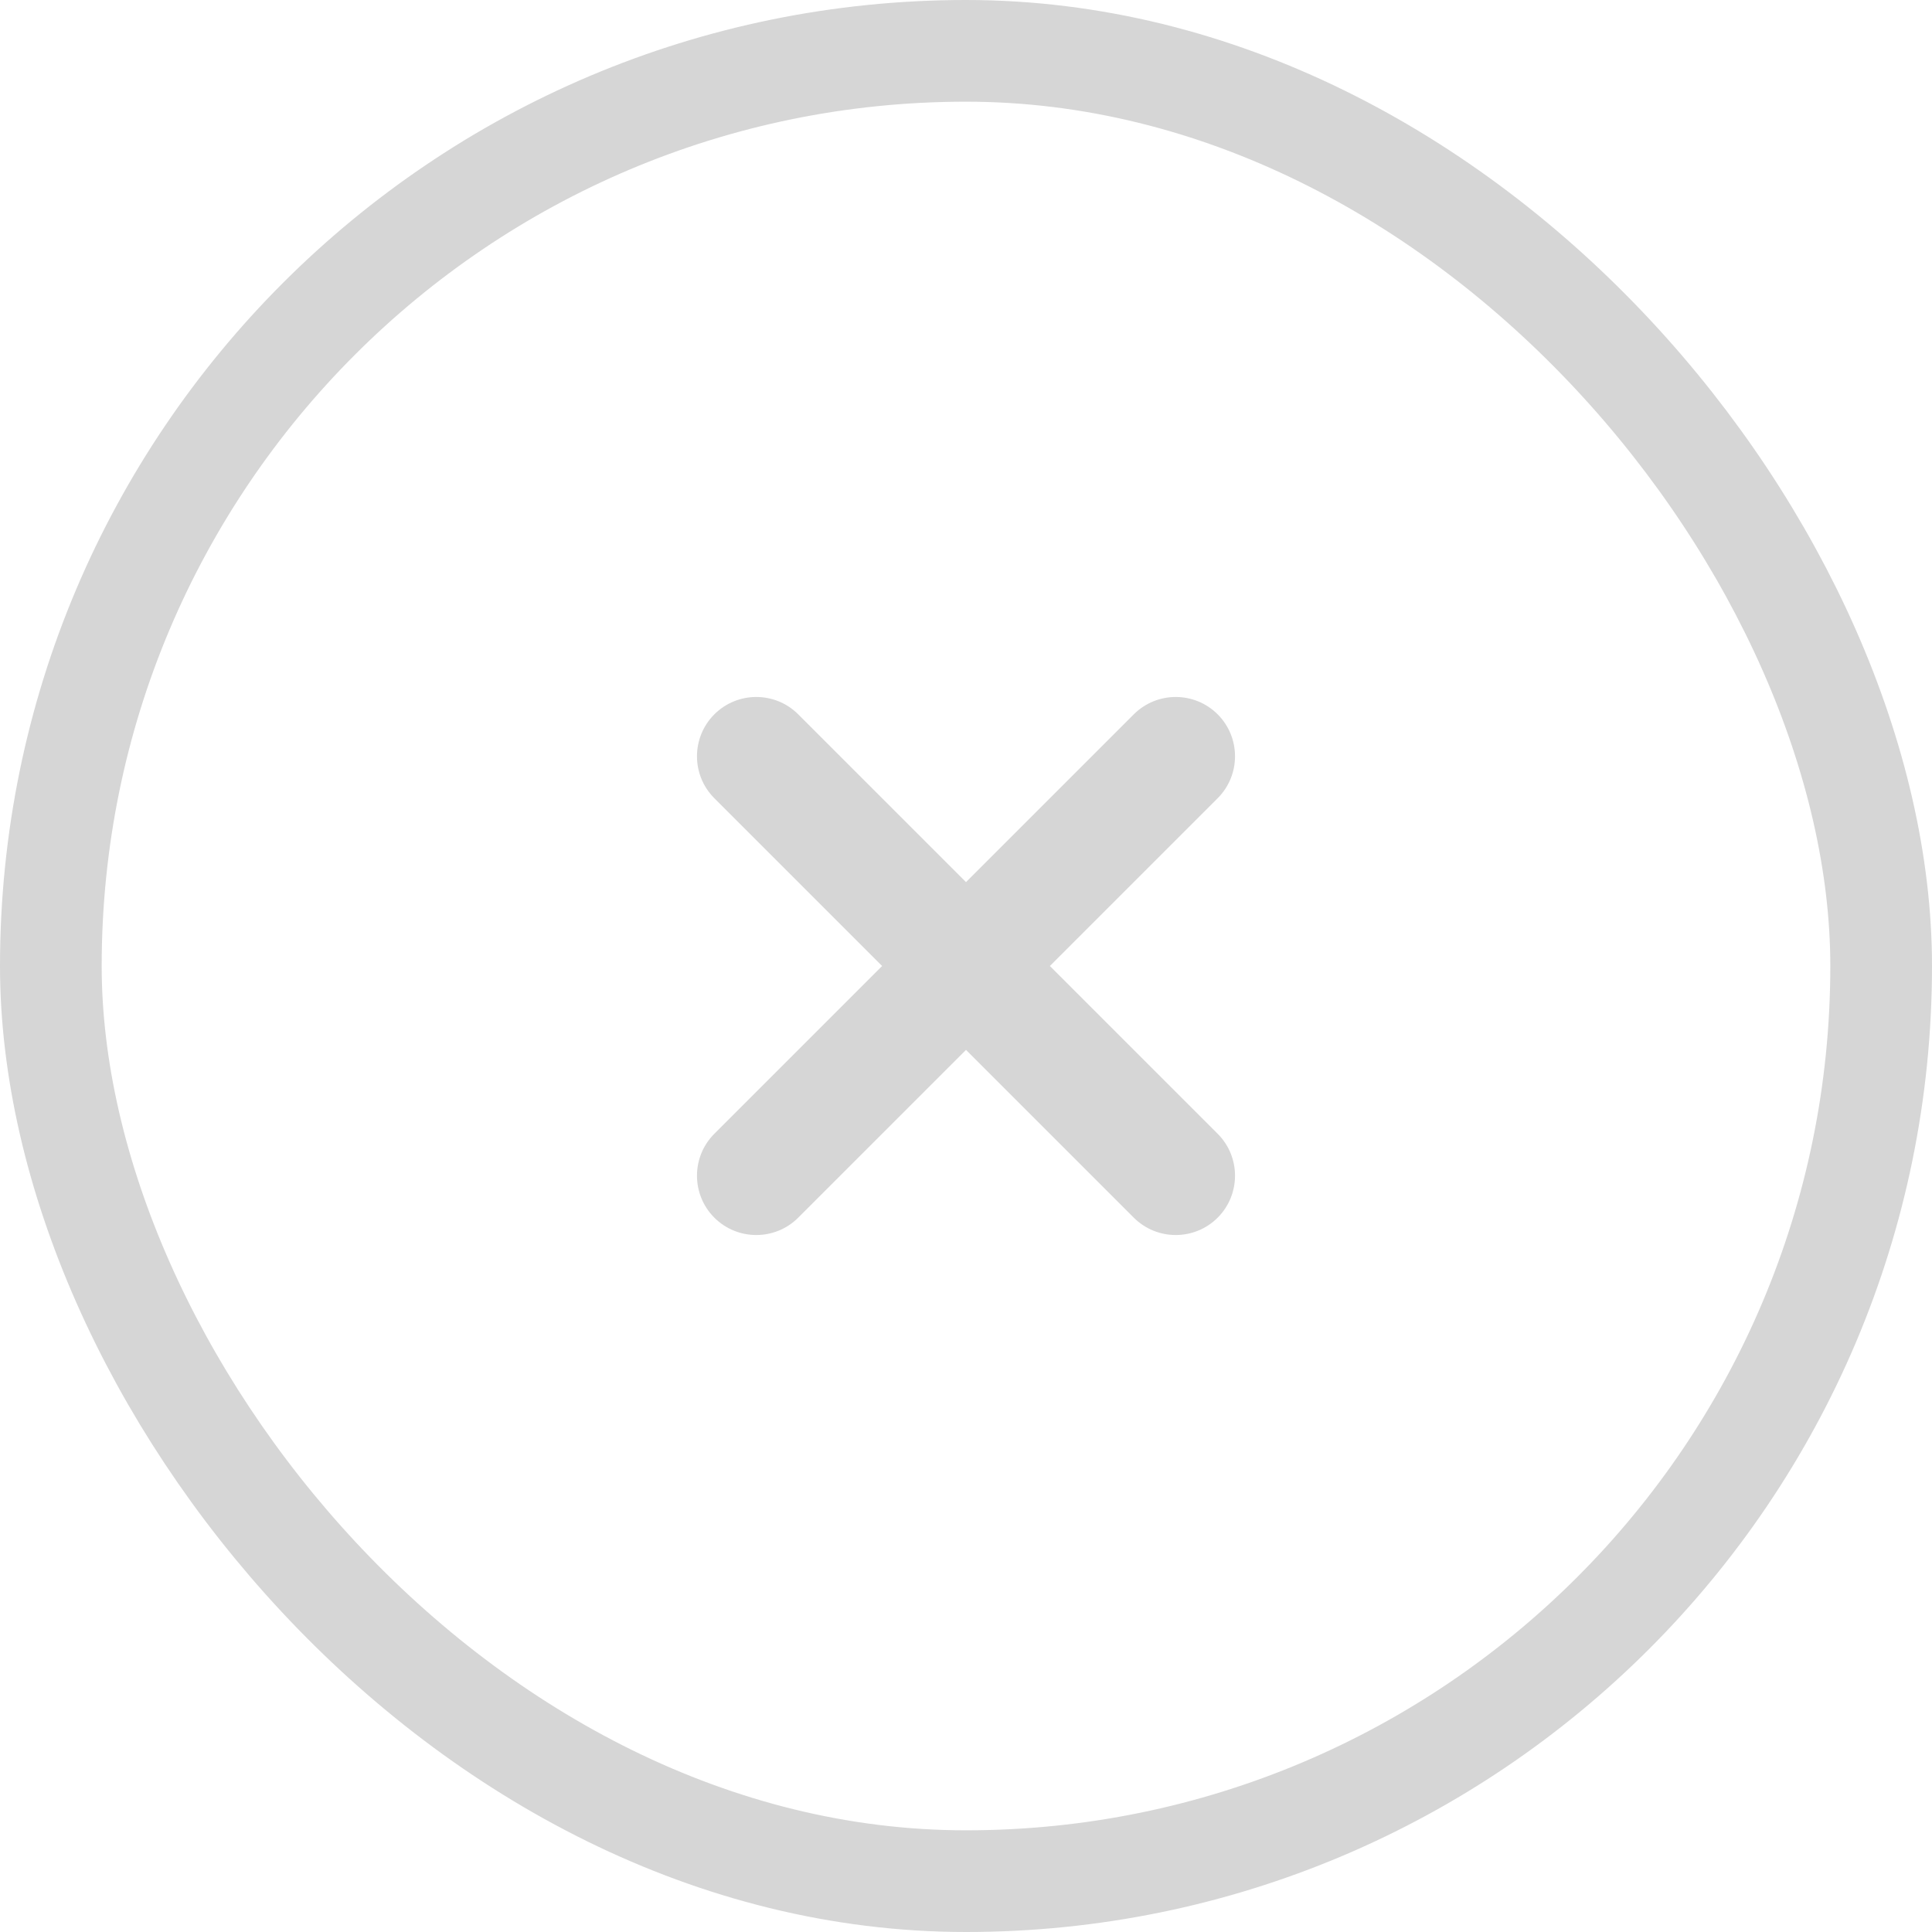 <svg width="38" height="38" viewBox="0 0 38 38" fill="none" xmlns="http://www.w3.org/2000/svg">
<rect x="1" y="1" width="36" height="36" rx="18" stroke="#D6D6D6" stroke-width="2"/>
<path fill-rule="evenodd" clip-rule="evenodd" d="M14.05 14.05C13.595 14.506 13.595 15.245 14.05 15.7L17.35 19L14.05 22.3C13.595 22.755 13.595 23.494 14.05 23.95C14.506 24.405 15.245 24.405 15.7 23.95L19 20.65L22.3 23.95C22.756 24.405 23.494 24.405 23.95 23.95C24.405 23.494 24.405 22.755 23.95 22.3L20.65 19L23.95 15.7C24.405 15.245 24.405 14.506 23.95 14.05C23.494 13.595 22.756 13.595 22.3 14.05L19 17.35L15.7 14.05C15.245 13.595 14.506 13.595 14.05 14.05Z" fill="#D6D6D6"/>
</svg>